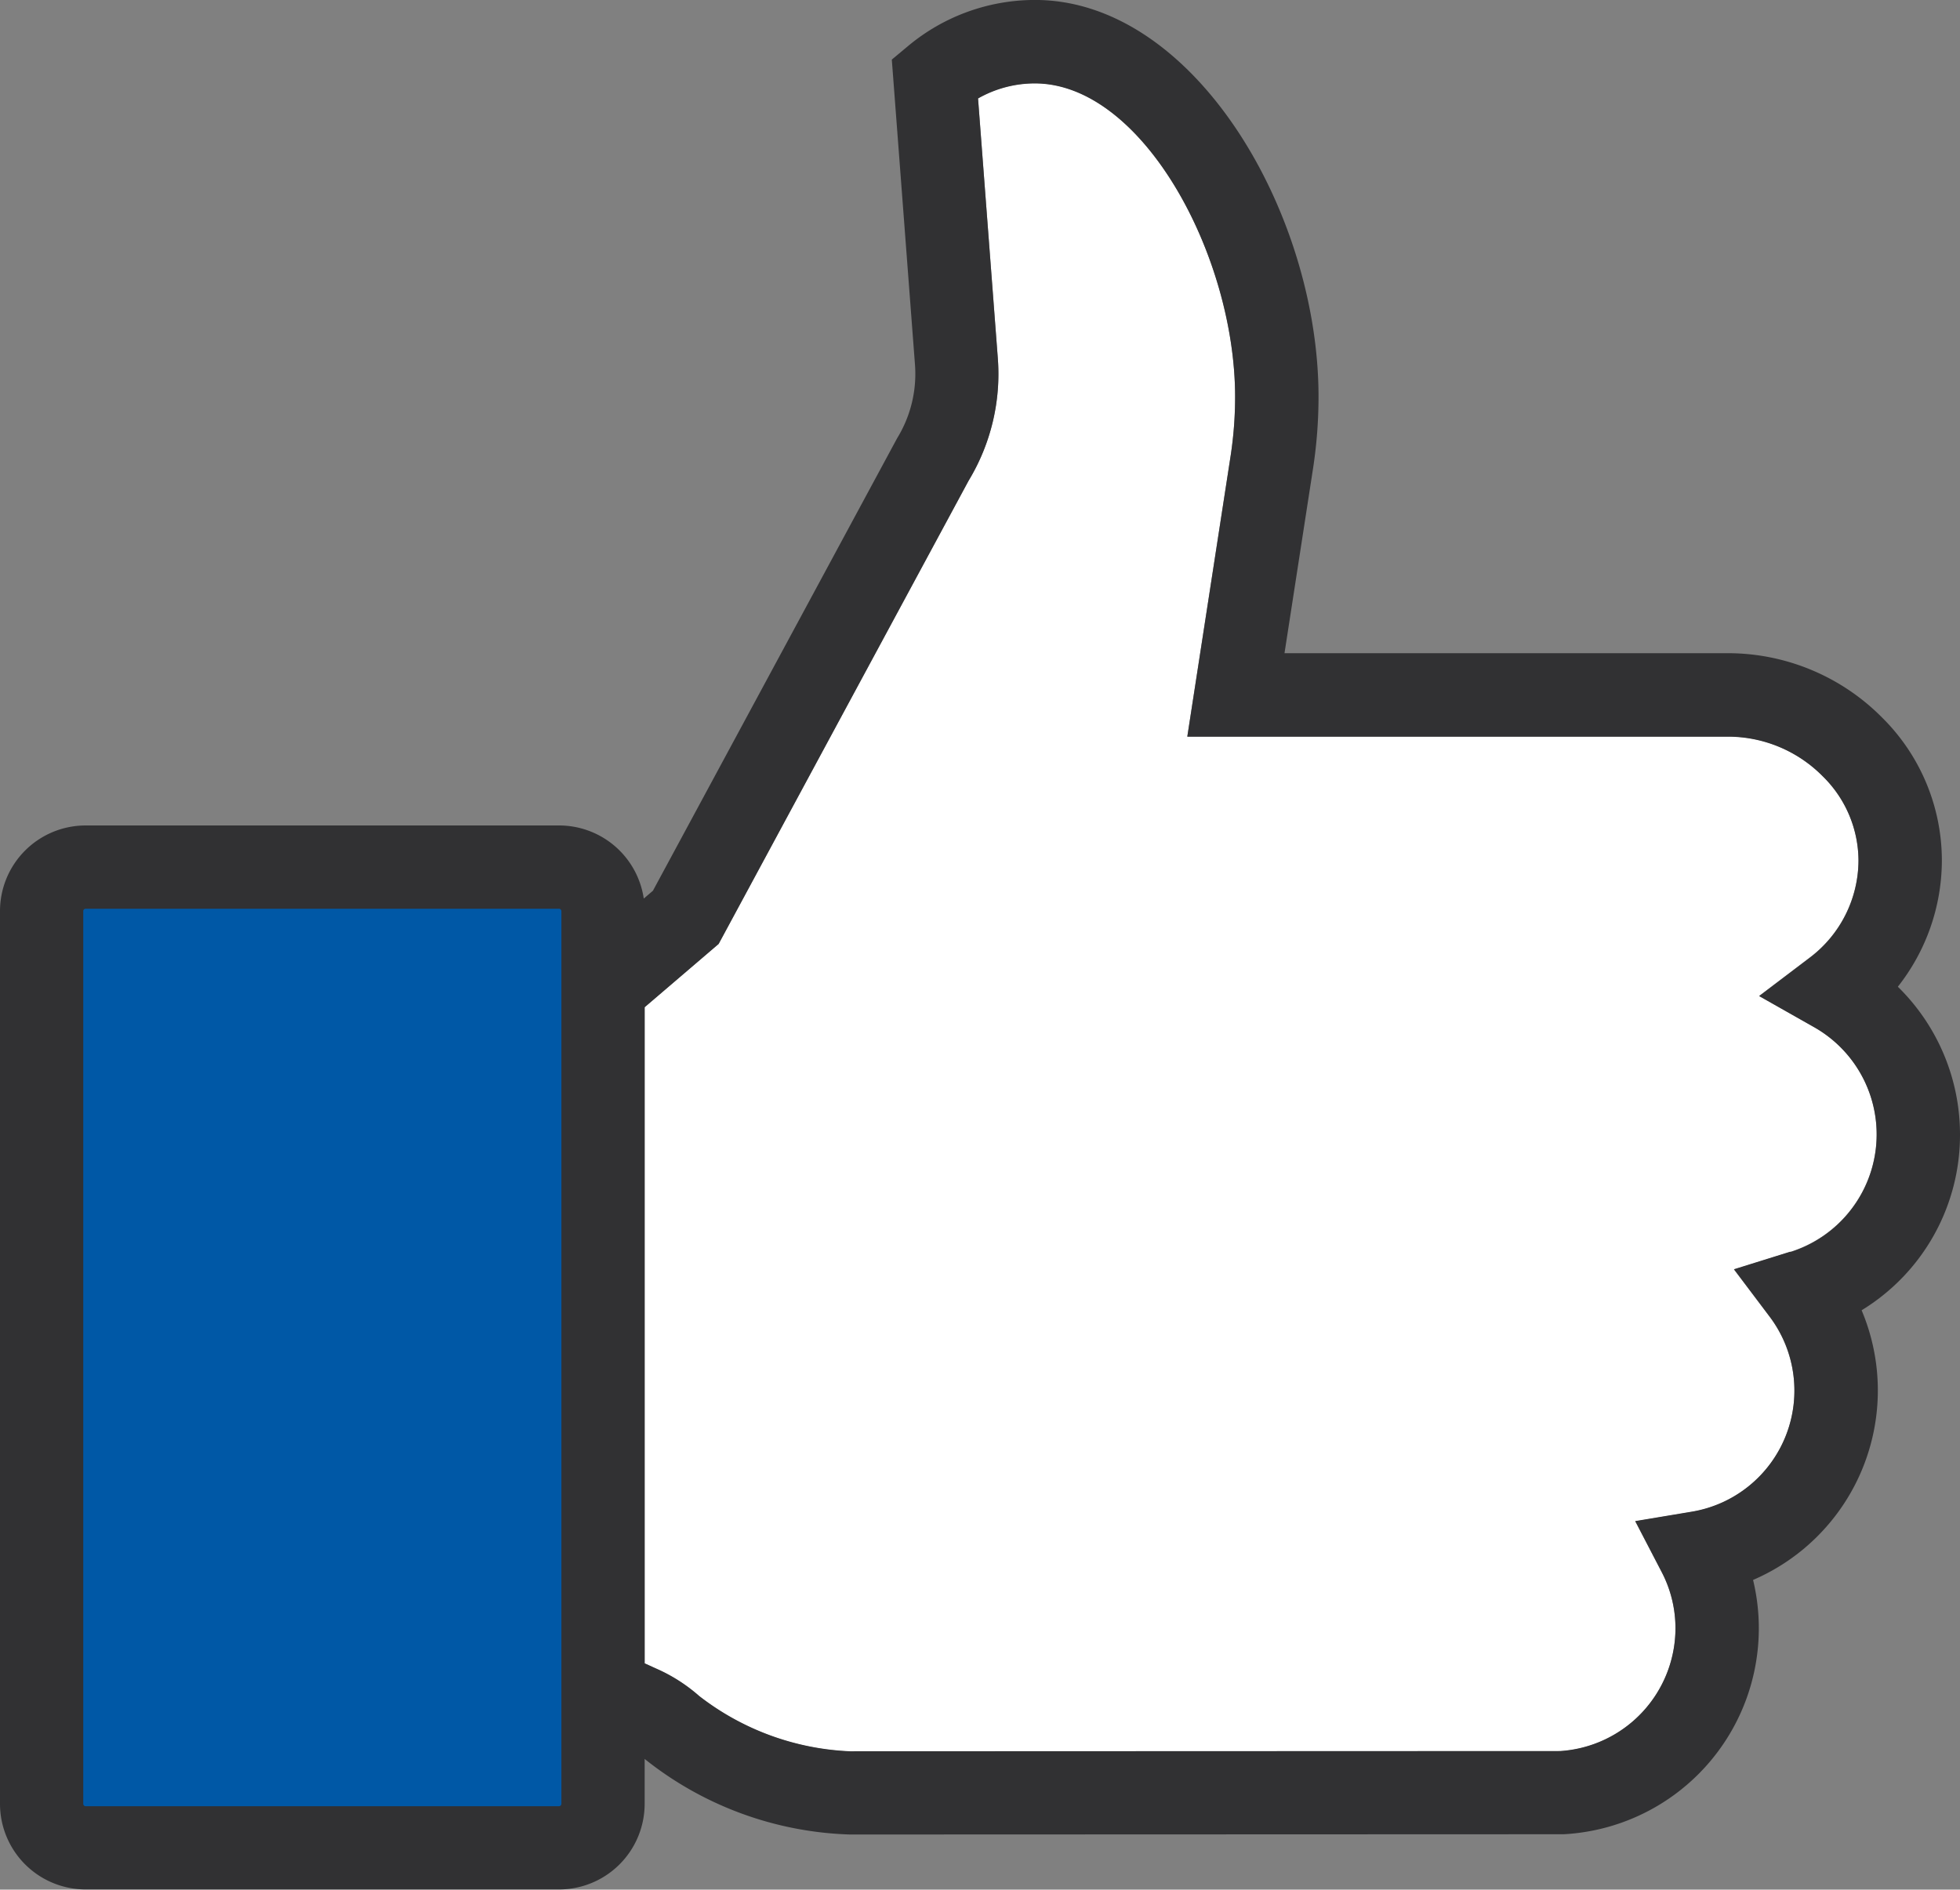 <?xml version="1.0" encoding="utf-8"?>
<svg id="Group_4" data-name="Group 4" xmlns="http://www.w3.org/2000/svg" width="44.527" height="42.934" viewBox="0 0 44.527 42.934">
  <rect x="0" y="0" width="44.527" height="42.934" fill="#808080" stroke="none"/>
  <path id="Path_10" data-name="Path 10" d="M463.063,227.962l-1.282.4.808,1.072a2.79,2.79,0,0,1-1.769,4.436l-1.282.214.6,1.154a2.759,2.759,0,0,1,.314,1.283,2.8,2.8,0,0,1-2.617,2.787l-16.131.006a6,6,0,0,1-3.429-1.255,3.776,3.776,0,0,0-.895-.587l-.346-.157V222.4l1.681-1.438,5.678-10.524a4.681,4.681,0,0,0,.664-2.786l-.449-5.9a2.606,2.606,0,0,1,1.289-.342c2.451,0,4.551,3.916,4.551,7.122a8.854,8.854,0,0,1-.1,1.329l-.986,6.391h12.305a3.028,3.028,0,0,1,2.13.9,2.694,2.694,0,0,1,.813,1.918,2.779,2.779,0,0,1-1.112,2.208l-1.145.868,1.25.708a2.8,2.8,0,0,1-.54,5.107Z" transform="translate(-422.389 -199.519)" fill="#fff"/>
  <g id="Group_3" data-name="Group 3" transform="translate(0.945 19.952)">
    <path id="Path_11" data-name="Path 11" d="M301.65,379.984a.062.062,0,0,0-.062.053v21.93a.062.062,0,0,0,.062.053h12.63a.062.062,0,0,0,.062-.053v-21.93a.061.061,0,0,0-.062-.053Z" transform="translate(-301.588 -379.984)" fill="#0058a6"/>
  </g>
  <path id="Path_12" data-name="Path 12" d="M336.767,208.484a4.7,4.7,0,0,0-1.412-3.351,4.645,4.645,0,0,0,1-2.856,4.573,4.573,0,0,0-1.362-3.264,4.933,4.933,0,0,0-3.472-1.458h-10.1l.651-4.213a10.755,10.755,0,0,0,.122-1.616c0-4.168-2.814-9.013-6.442-9.013a4.5,4.5,0,0,0-2.878,1.043l-.374.312.526,6.925a2.794,2.794,0,0,1-.405,1.678l-5.548,10.281-.208.178a1.945,1.945,0,0,0-1.921-1.661H294.183a1.946,1.946,0,0,0-1.943,1.944V223.7a1.946,1.946,0,0,0,1.943,1.943h10.758a1.946,1.946,0,0,0,1.944-1.943v-1.022l.015.012a7.855,7.855,0,0,0,4.652,1.705h0l16.162-.006h.052a4.686,4.686,0,0,0,4.3-5.778,4.687,4.687,0,0,0,2.466-6.127A4.666,4.666,0,0,0,336.767,208.484ZM304.994,223.7a.056.056,0,0,1-.053.052H294.183a.056.056,0,0,1-.052-.052V203.414a.056.056,0,0,1,.052-.053h10.758a.056.056,0,0,1,.053.053V223.7Zm27.92-12.548-1.282.4.808,1.072a2.79,2.79,0,0,1-1.769,4.436l-1.282.214.6,1.154a2.76,2.76,0,0,1,.314,1.283,2.8,2.8,0,0,1-2.617,2.787l-16.131.006a6,6,0,0,1-3.429-1.255,3.774,3.774,0,0,0-.895-.587l-.346-.157V205.6l1.681-1.438,5.678-10.524a4.681,4.681,0,0,0,.664-2.786l-.449-5.9a2.607,2.607,0,0,1,1.289-.342c2.451,0,4.551,3.916,4.551,7.122a8.849,8.849,0,0,1-.1,1.329l-.986,6.391h12.305a3.028,3.028,0,0,1,2.13.9,2.693,2.693,0,0,1,.813,1.918,2.779,2.779,0,0,1-1.112,2.208l-1.145.868,1.25.708a2.8,2.8,0,0,1-.54,5.107Z" transform="translate(-292.24 -182.714)" fill="#313133"/>
</svg>
